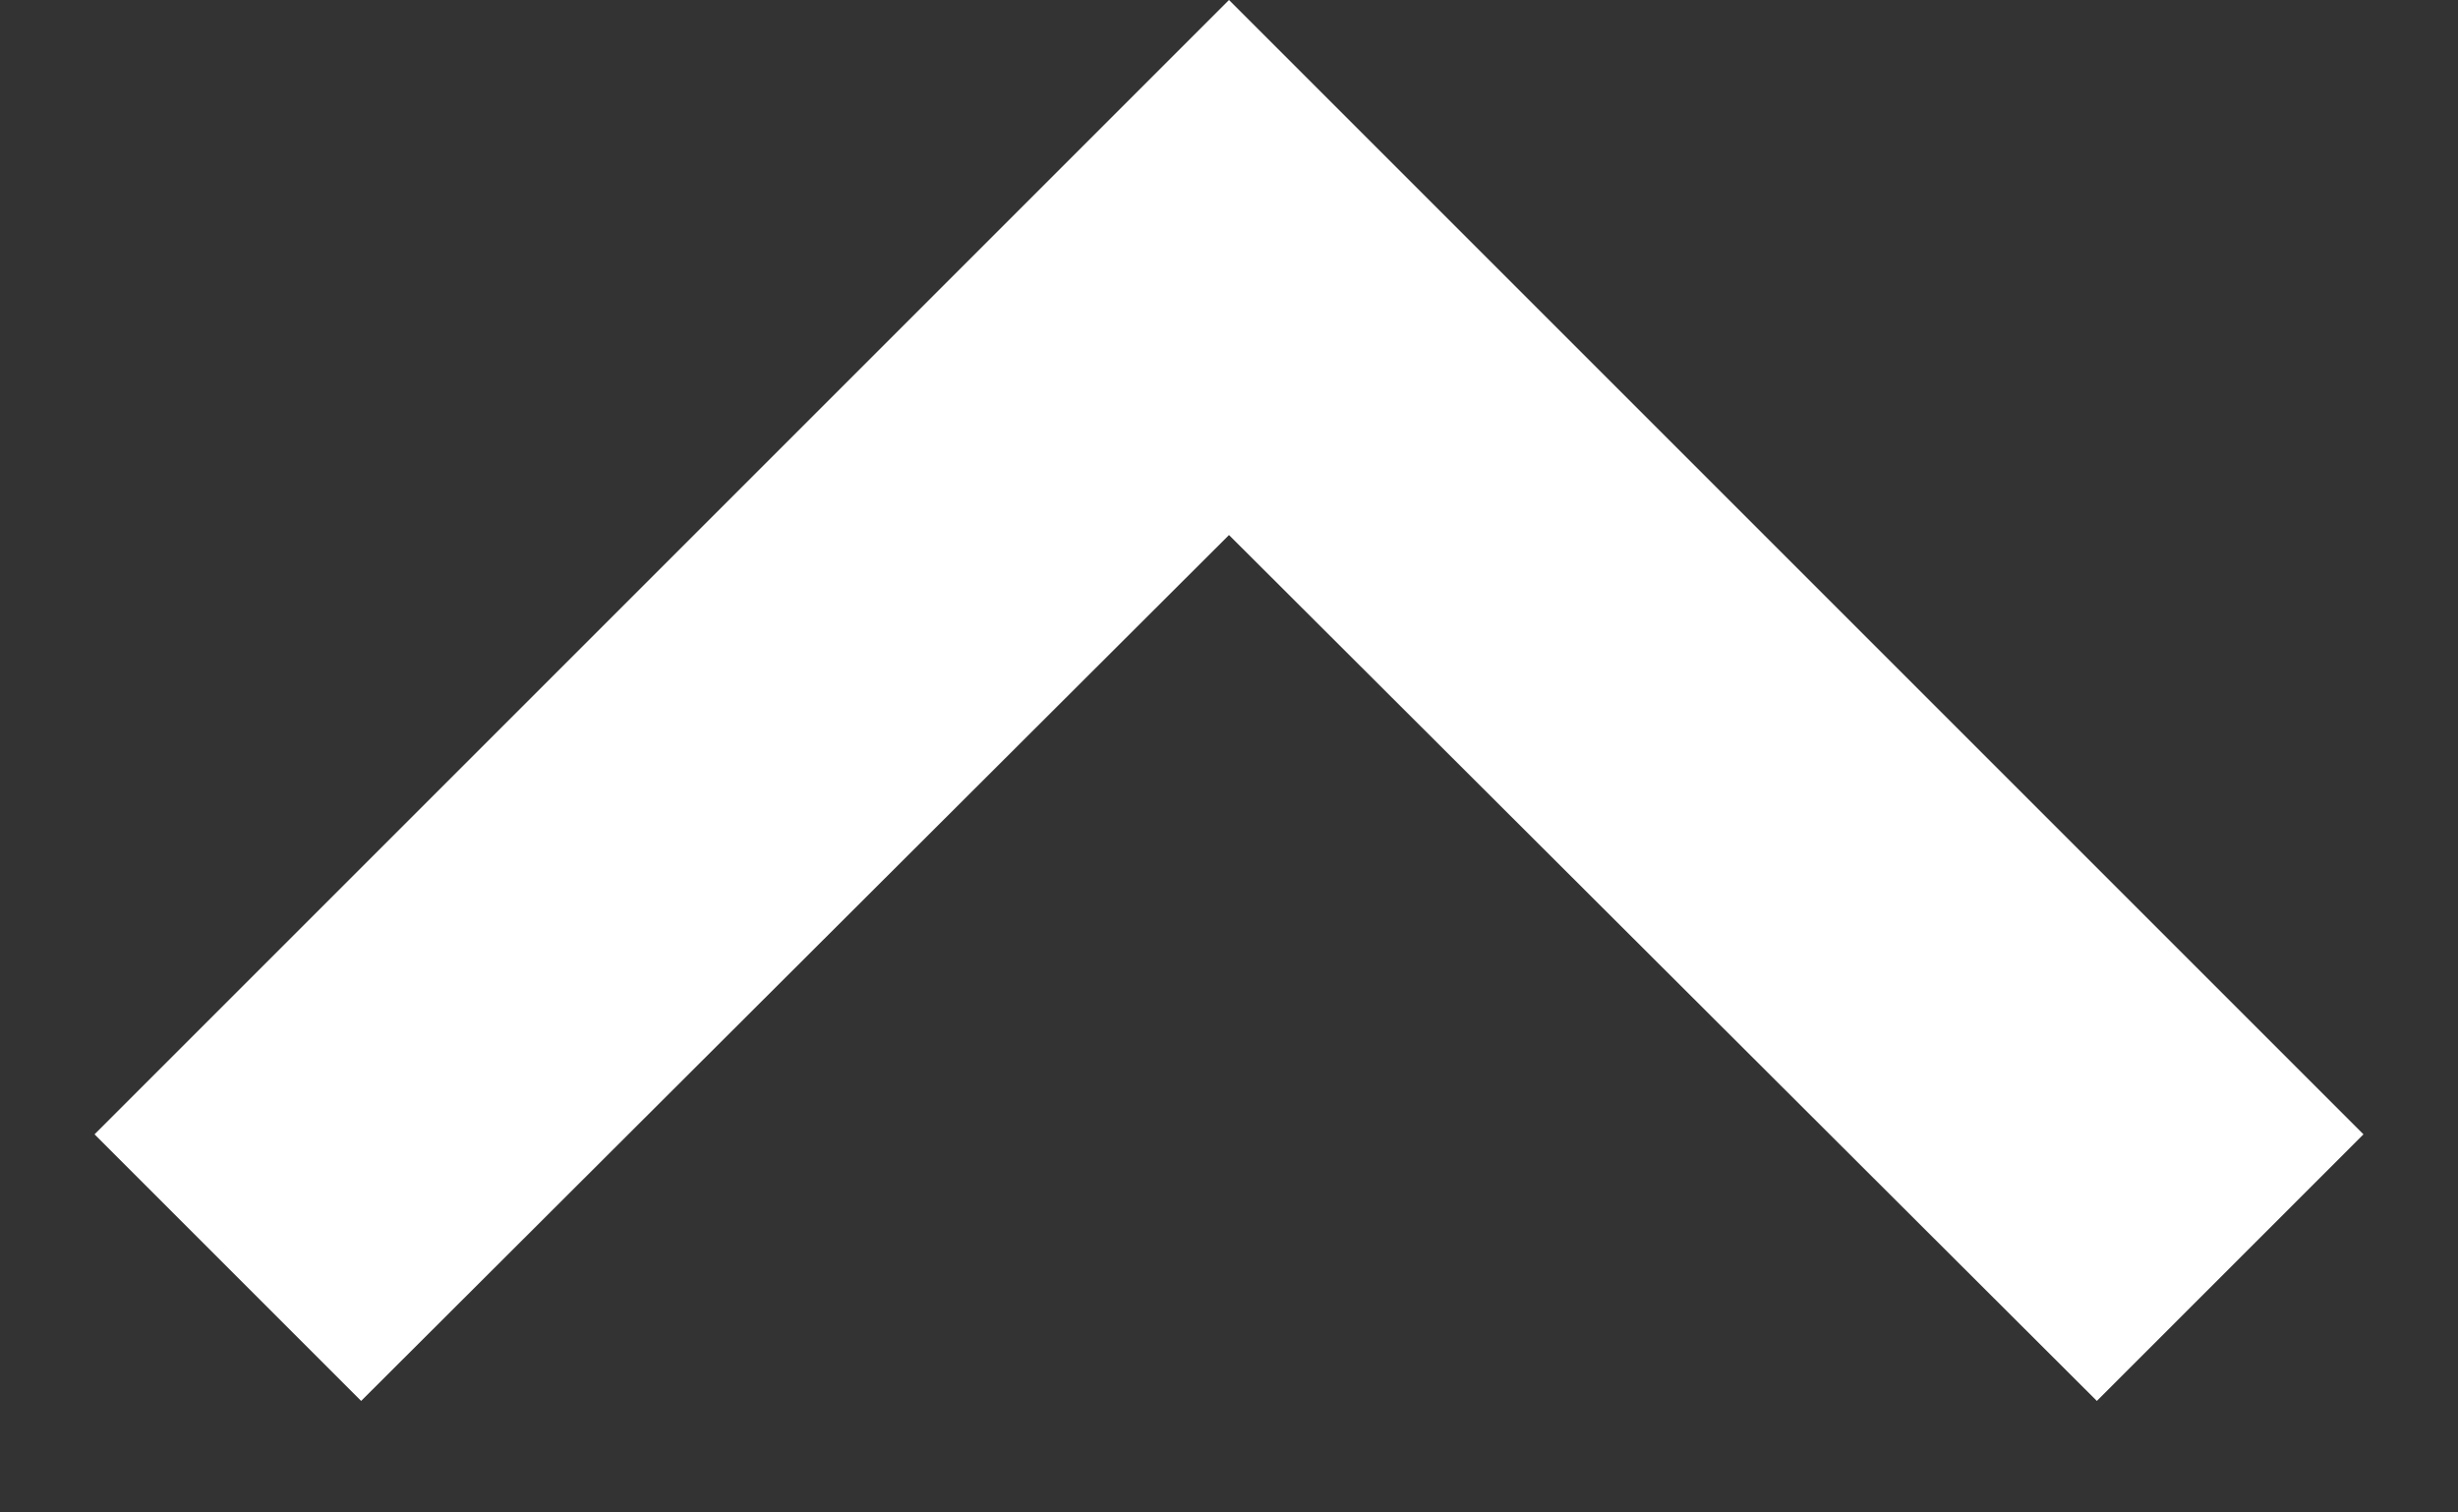 <svg width="13" height="8" viewBox="0 0 13 8" fill="none" xmlns="http://www.w3.org/2000/svg">
<rect x="0" y="0" width="13" height="8" fill="#333333" stroke="none"/>
<path d="M1.91 7.41L6.5 2.83L11.09 7.41L12.5 6L6.5 0L0.5 6L1.91 7.41Z" fill="white"/>
</svg>
